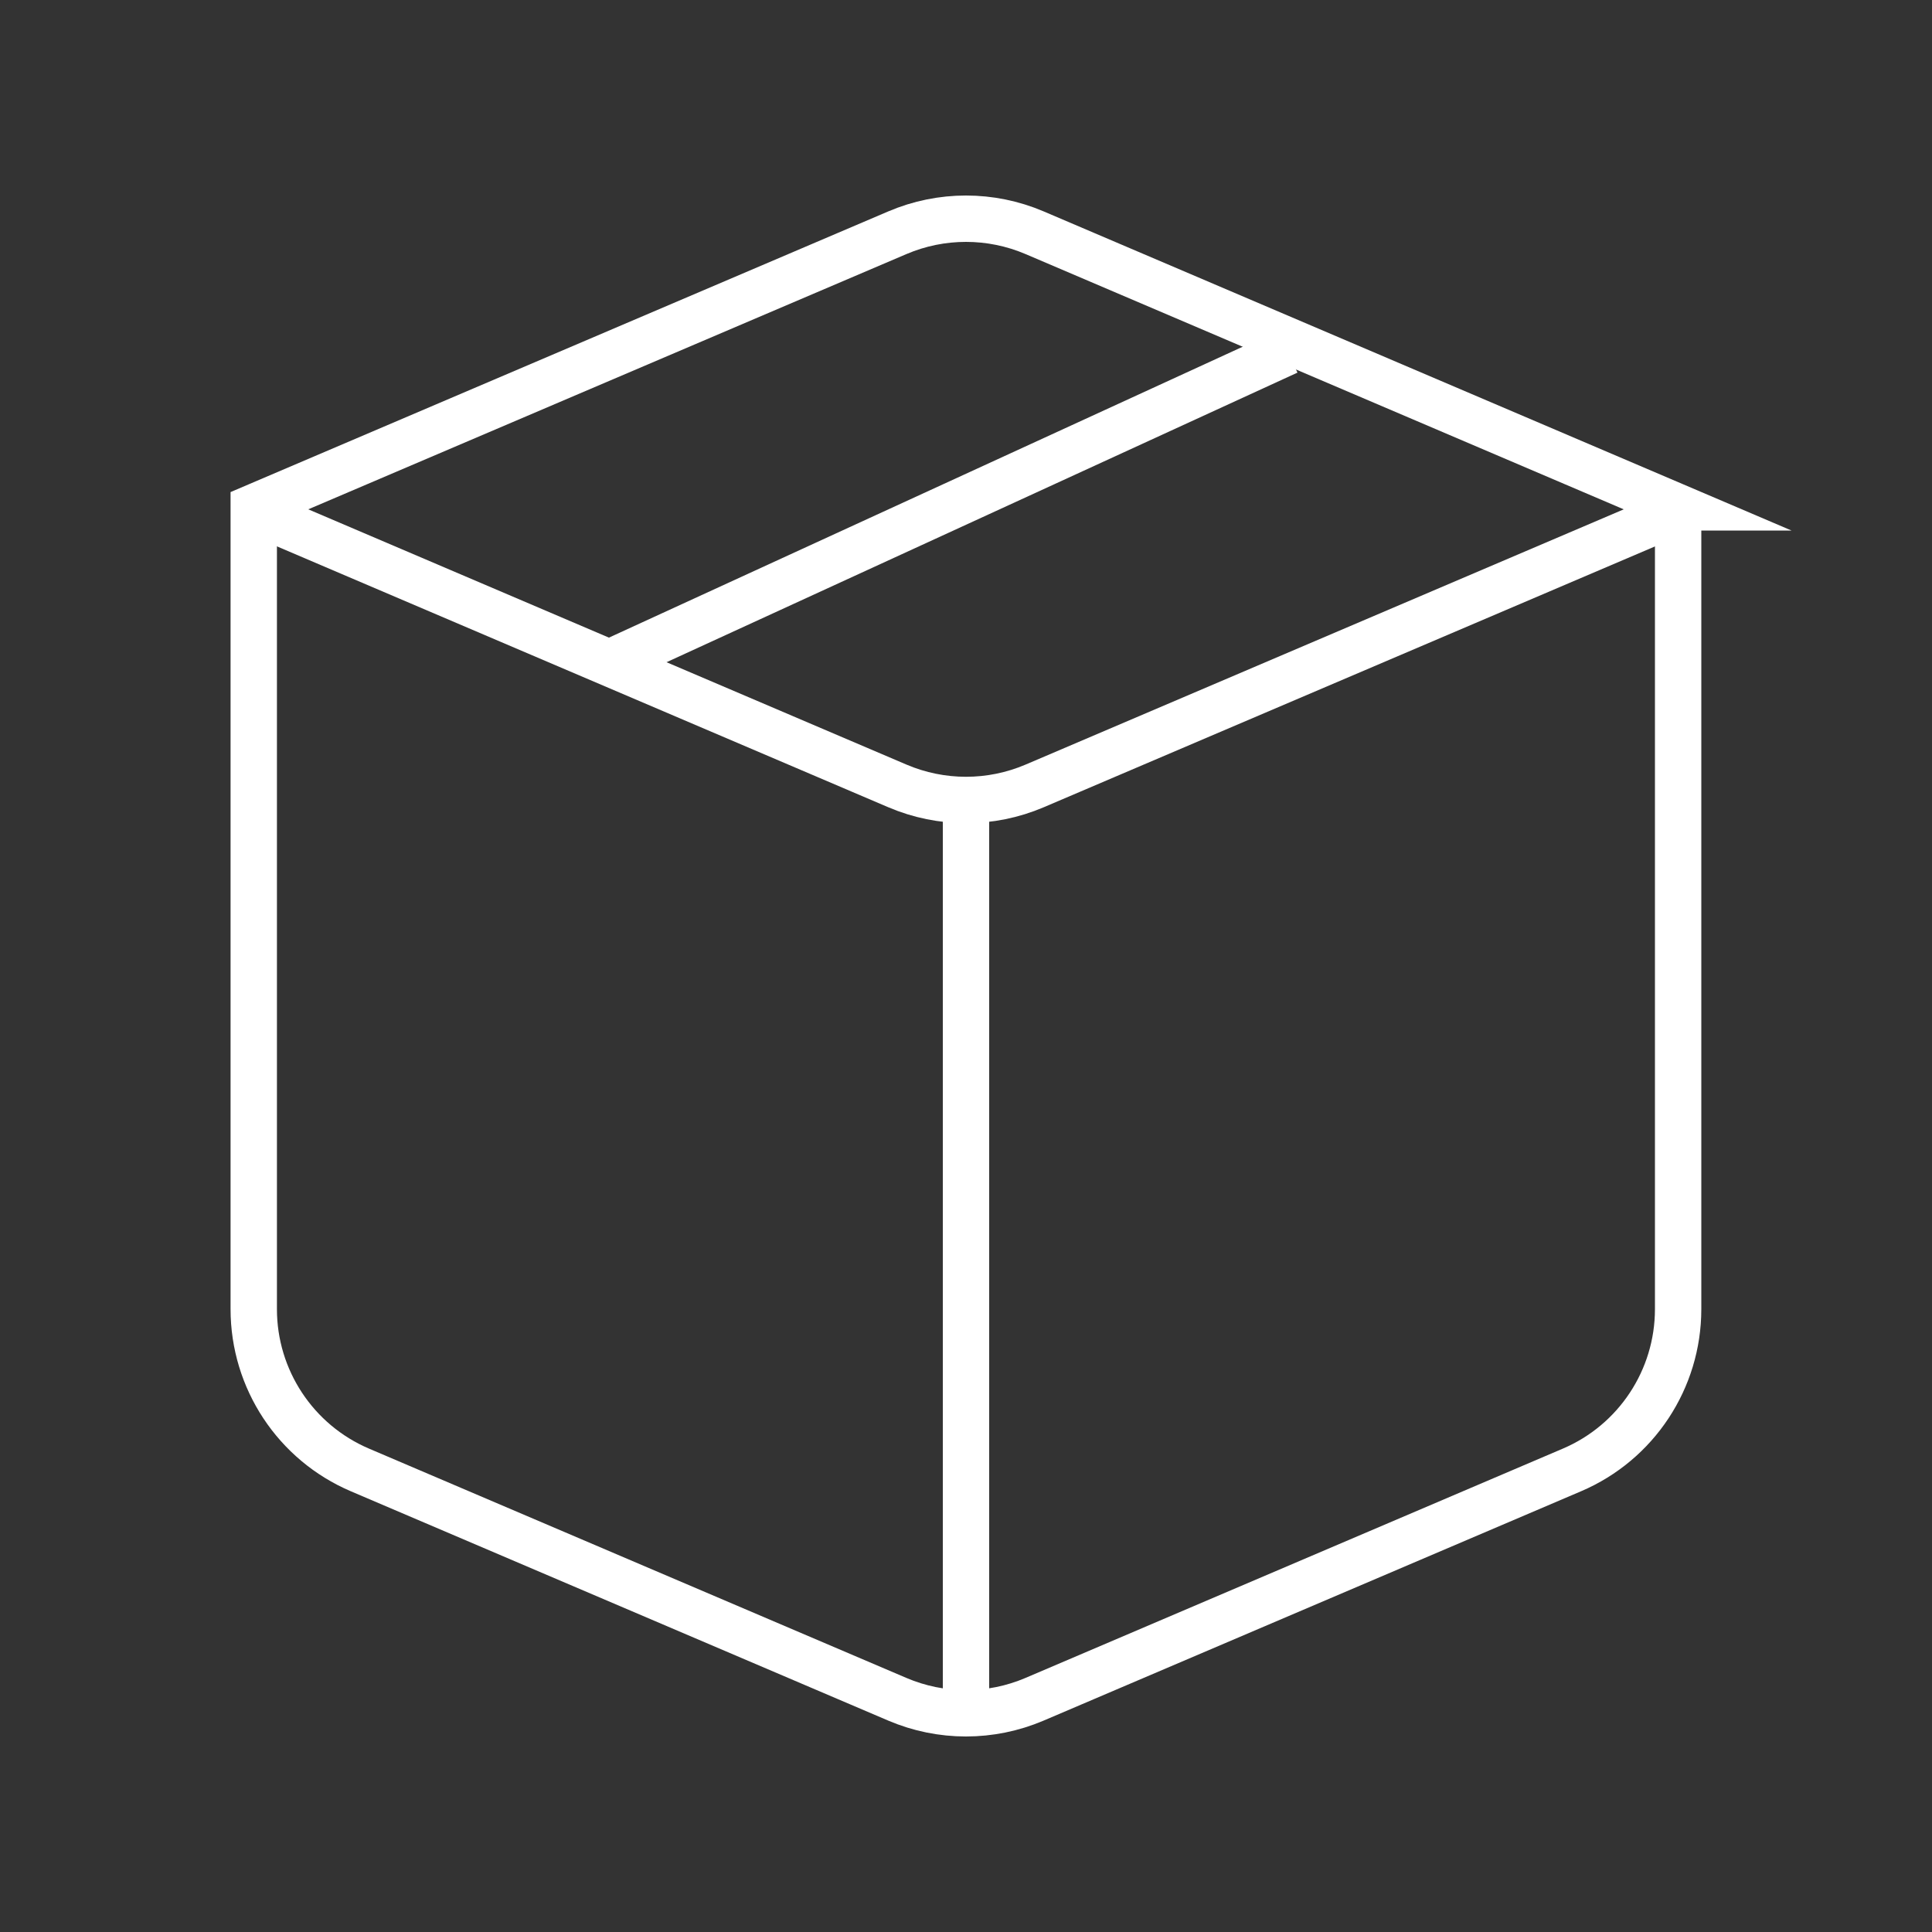 <svg viewBox="0 0 500 500" version="1.1" xmlns="http://www.w3.org/2000/svg" id="Layer_1">
  
  <rect x="0" y="0" width="500" height="500" fill="#333333" stroke="none"/>
  
  <defs>
    <style>
      .st0 {
        fill: none;
        stroke: #fff;
        stroke-miterlimit: 10;
        stroke-width: 12px;
      }
    </style>
  </defs>
  <path d="M434.32,131.31l-166.57-71.08c-11.34-4.84-24.17-4.84-35.51,0l-166.57,71.08v207.5c0,18.12,10.81,34.5,27.48,41.61l139.08,59.35c11.34,4.84,24.17,4.84,35.51,0l139.08-59.35c16.67-7.11,27.48-23.49,27.48-41.61v-207.5Z" class="st0"></path>
  <line y2="202.64" x2="250" y1="438.99" x1="250" class="st0"></line>
  <path d="M65.68,132.32l166.57,71.08c11.34,4.84,24.17,4.84,35.51,0l166.57-71.08" class="st0"></path>
  <line y2="90.98" x2="333.28" y1="171.58" x1="157.68" class="st0"></line>
</svg>